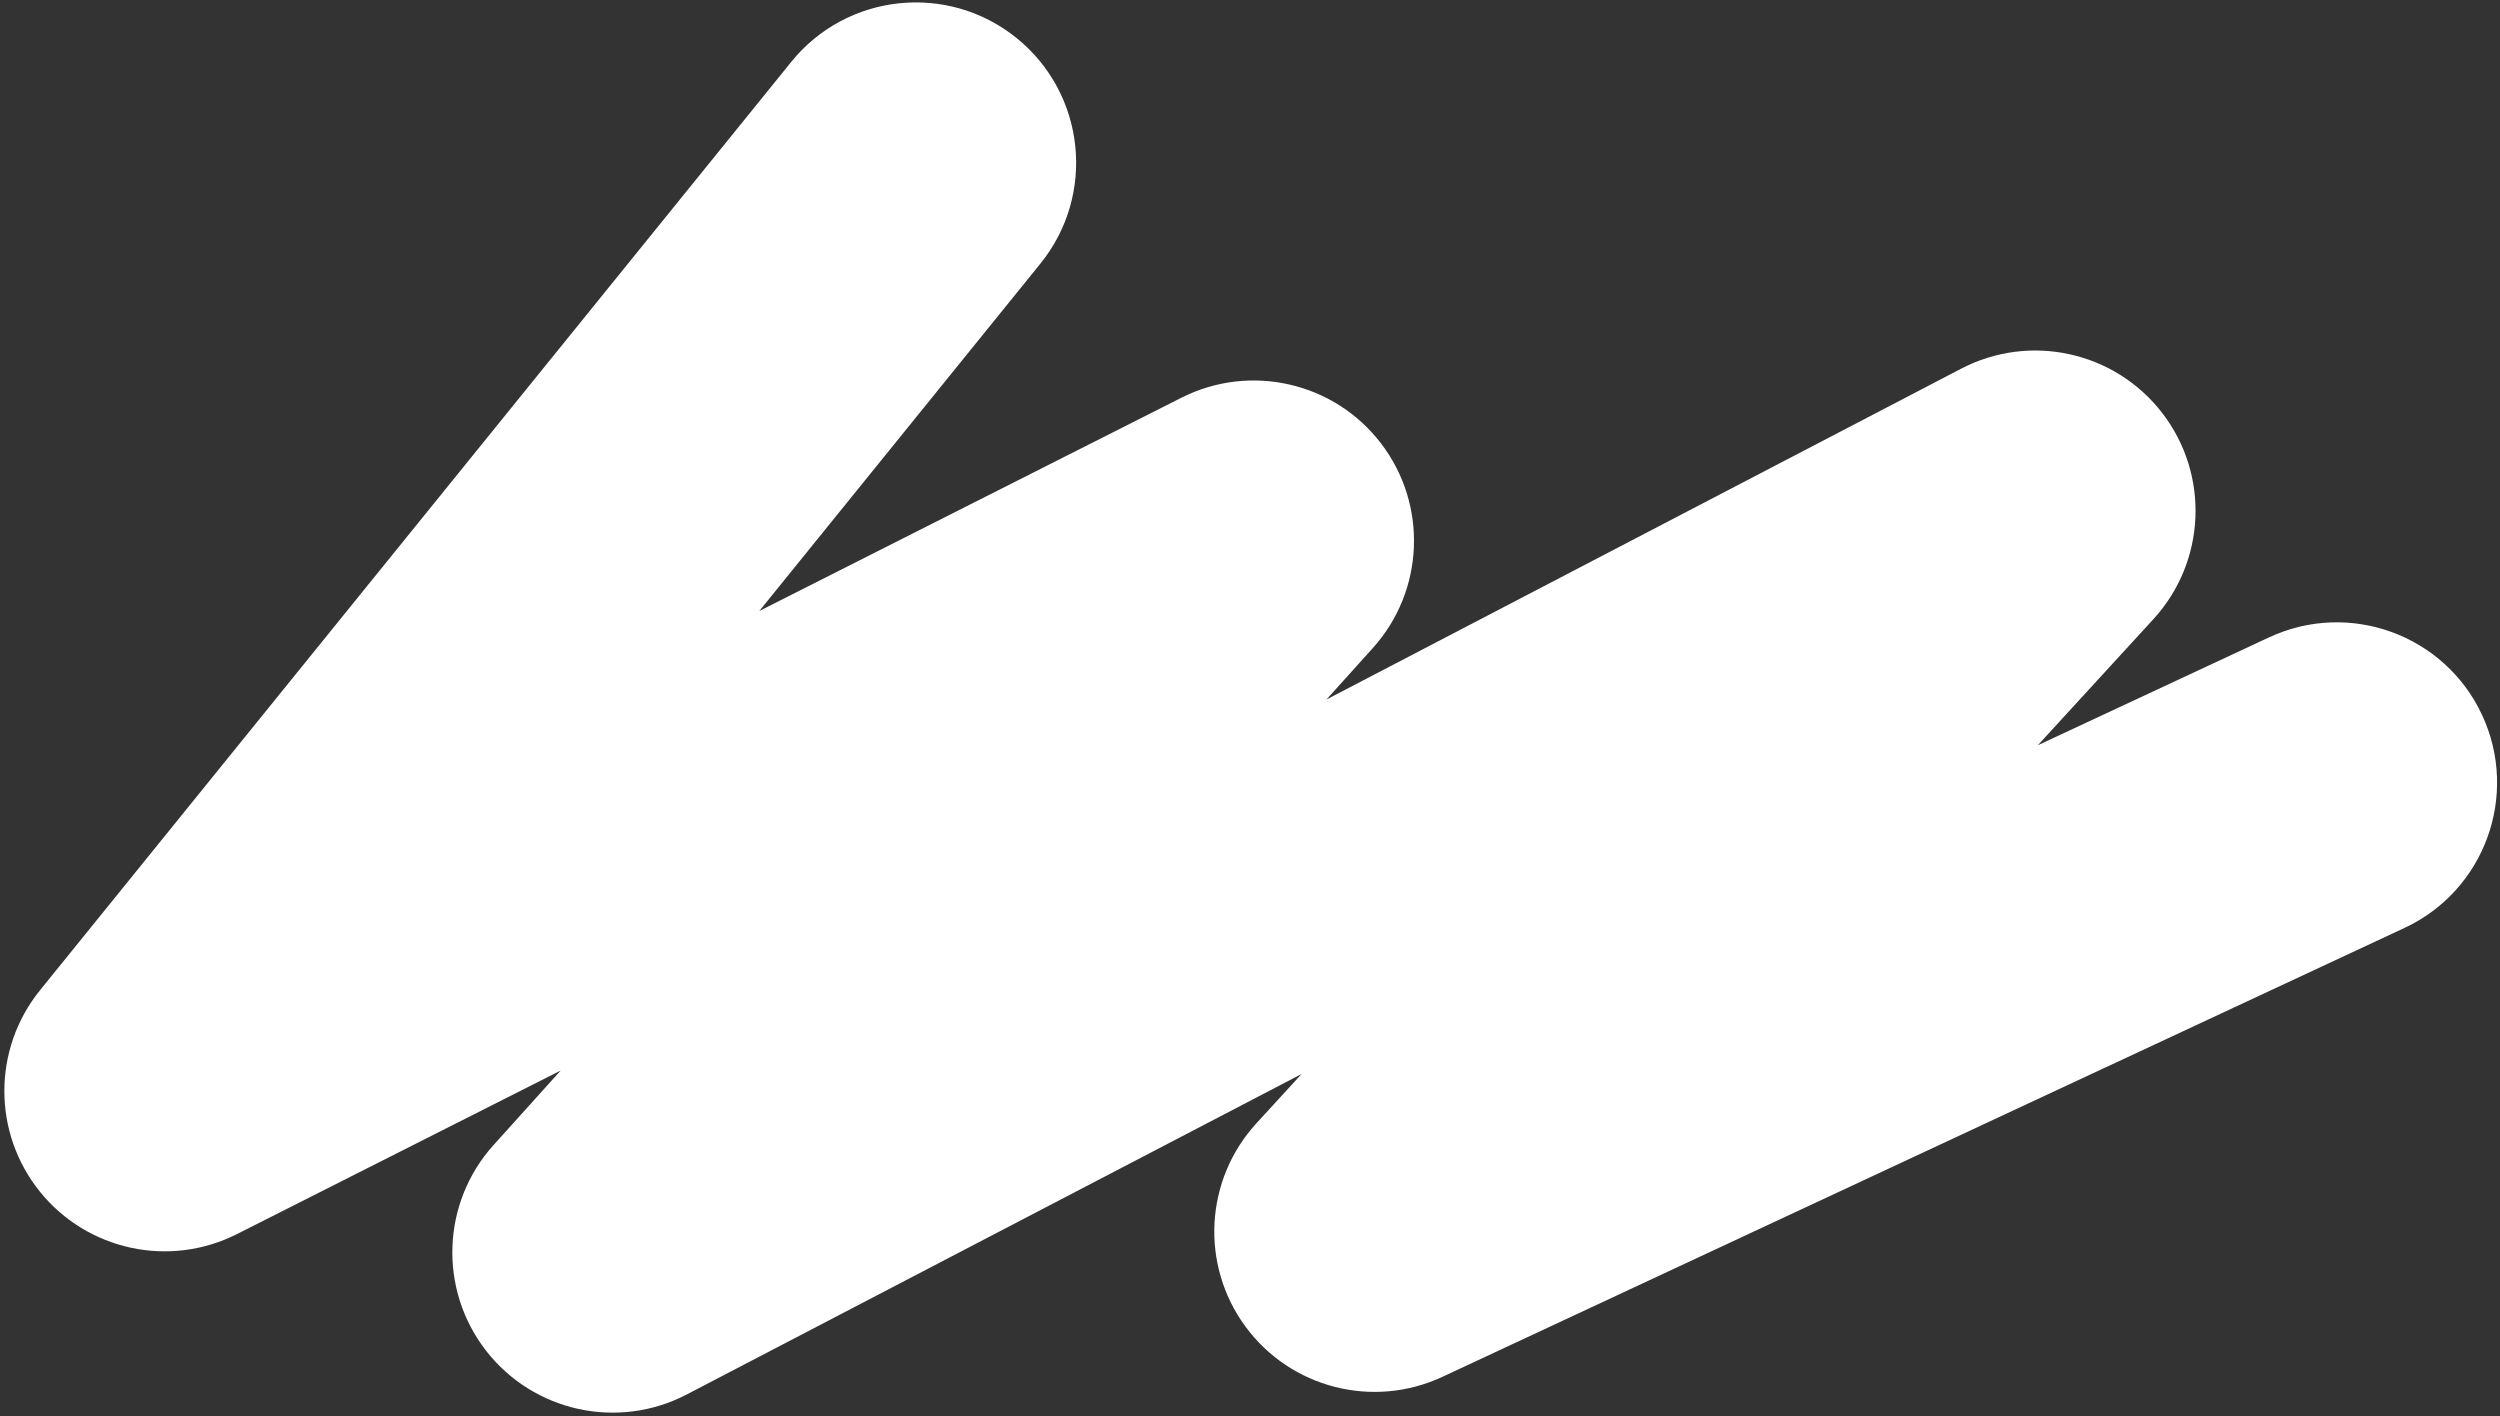 <?xml version="1.0" encoding="UTF-8"?> <svg xmlns="http://www.w3.org/2000/svg" width="526" height="298" viewBox="0 0 526 298" fill="none"><rect x="0" y="0" width="526" height="298" fill="#333333" stroke="none"/> <path fill-rule="evenodd" clip-rule="evenodd" d="M213.91 8.019C228.389 19.736 230.628 40.971 218.912 55.45L159.753 128.557L248.573 83.681C263.065 76.36 280.716 80.403 290.575 93.302C300.435 106.201 299.705 124.294 288.837 136.356L279.087 147.178L412.63 77.57C427.147 70.003 445.002 73.955 454.97 86.941C464.939 99.927 464.141 118.196 453.079 130.264L428.752 156.804L477.397 134.107C494.276 126.231 514.343 133.53 522.218 150.409C530.094 167.287 522.796 187.355 505.917 195.23L303.472 289.69C288.89 296.494 271.532 292.048 262.016 279.072C252.5 266.095 253.478 248.203 264.351 236.341L273.863 225.963L144.485 293.4C130.017 300.942 112.224 297.044 102.234 284.144C92.243 271.244 92.92 253.042 103.842 240.92L117.973 225.235L49.852 259.653C35.661 266.823 18.389 263.107 8.402 250.735C-1.585 238.364 -1.574 220.697 8.427 208.337L166.479 13.021C178.195 -1.458 199.431 -3.697 213.91 8.019Z" fill="white"></path> </svg> 
